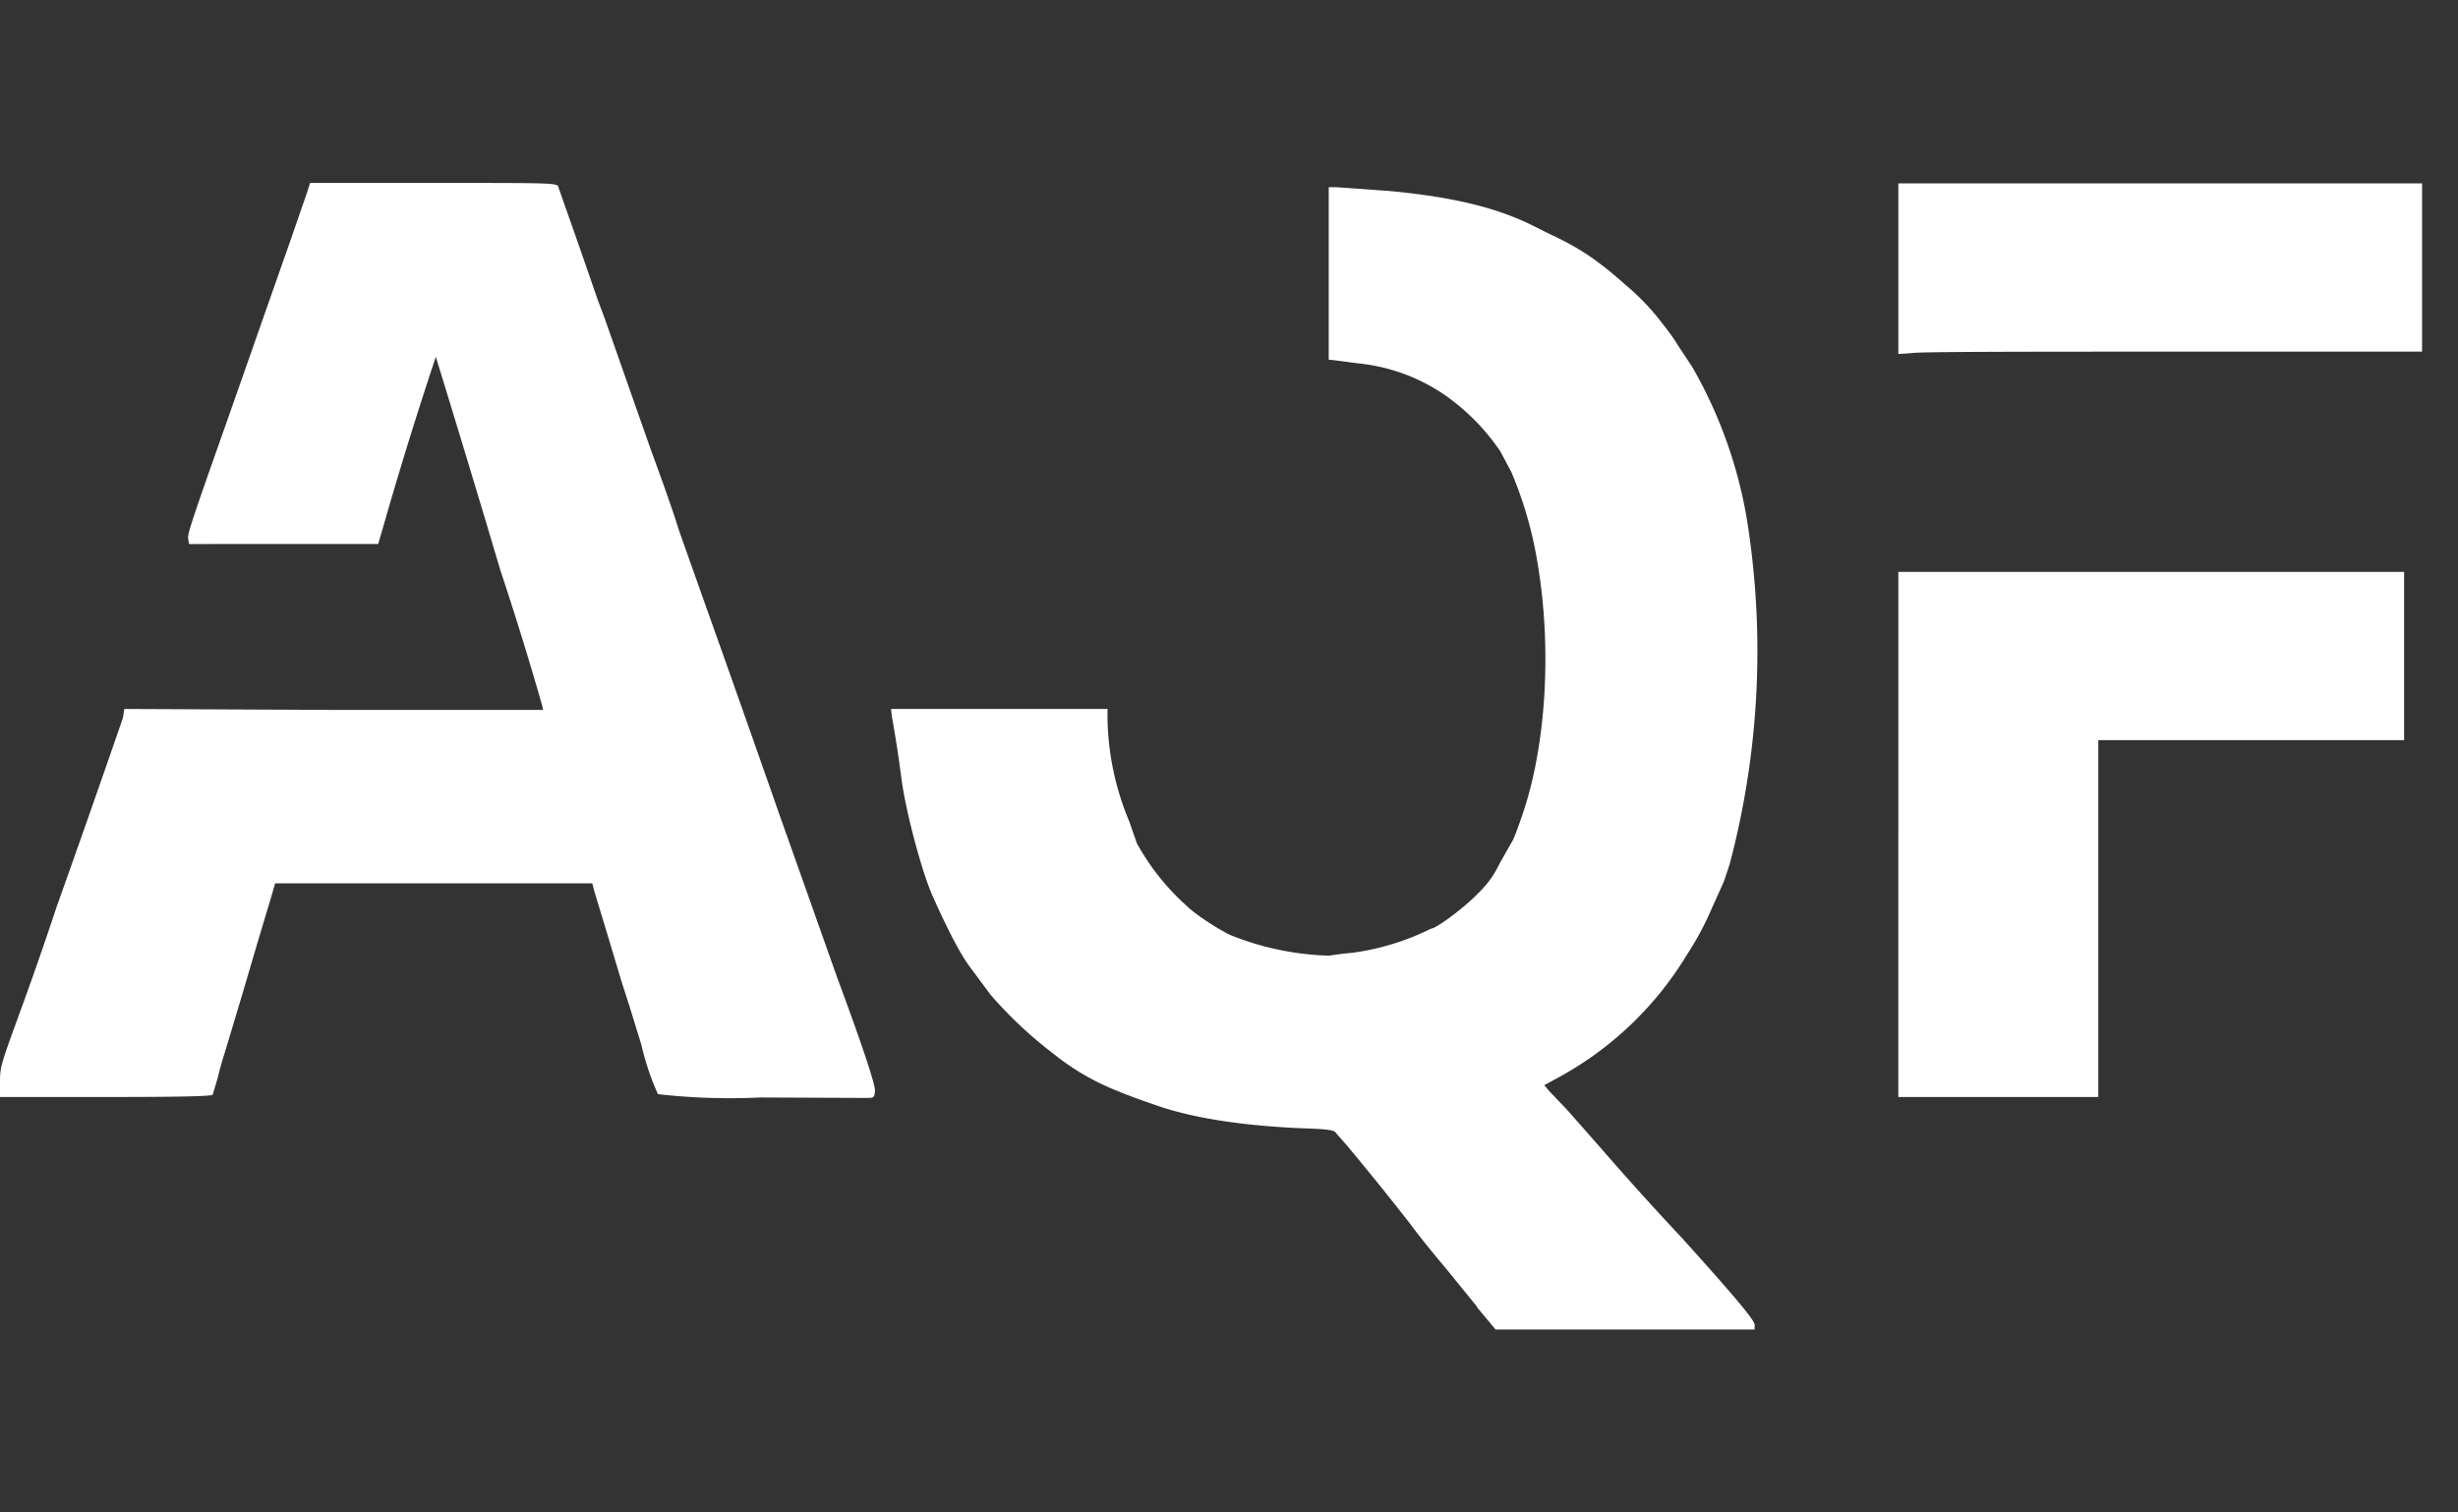 <svg xmlns="http://www.w3.org/2000/svg" width="52" height="32" fill="none"><rect width="100%" height="100%" fill="#333333" stroke="none"/><g fill="#fff"><path d="m31.25 27.65-.7-.86c-.17-.2-.5-.6-.72-.9a63.62 63.62 0 0 0-1.34-1.66l-.22-.25c-.04-.07-.14-.09-.77-.11-1.3-.06-2.36-.23-3.14-.52-.3-.1-.61-.22-.7-.26a5.2 5.2 0 0 1-1.38-.8 8.83 8.83 0 0 1-1.33-1.25l-.37-.5c-.23-.29-.48-.76-.84-1.56-.23-.5-.58-1.81-.67-2.51a26.2 26.2 0 0 0-.2-1.3l-.02-.17h4.58v.22a5.87 5.87 0 0 0 .46 2.16l.16.46a5.03 5.03 0 0 0 1.07 1.34c.14.14.58.44.9.6a6.04 6.04 0 0 0 2.1.44s.23-.04.48-.06a5.31 5.31 0 0 0 1.67-.51c.1 0 .62-.38.92-.67.27-.26.4-.43.54-.72l.25-.44c.03-.03.14-.32.25-.65.48-1.45.6-3.46.3-5.24a8.34 8.34 0 0 0-.56-1.95l-.23-.43a4.57 4.57 0 0 0-1.23-1.23 3.92 3.92 0 0 0-1.76-.63l-.54-.07-.1-.01V3.96h.15l1.12.08c1.3.12 2.25.34 3.02.72l.4.2c.61.28 1.02.56 1.58 1.06a5 5 0 0 1 .8.84c.04.05.2.25.32.45l.31.47a9.7 9.7 0 0 1 1.14 3.17 17.6 17.6 0 0 1-.36 7.34l-.12.36-.27.6a6.22 6.22 0 0 1-.5.93 7.2 7.2 0 0 1-2.7 2.6l-.33.18.1.12.4.42.73.83a65.15 65.15 0 0 0 1.68 1.86c1.1 1.22 1.54 1.74 1.54 1.84v.1h-5.48l-.4-.48ZM16.08 23.22a13.57 13.57 0 0 1-2.16-.07 5.37 5.37 0 0 1-.35-1.04l-.25-.81-.17-.53-.3-1-.27-.89-.05-.19H5.82l-.06.21-.32 1.07-.33 1.12-.33 1.1c-.05.16-.13.42-.17.6l-.11.37c-.01.03-.5.05-2.26.05H0v-.32c0-.31.02-.37.38-1.36a75.88 75.88 0 0 0 .82-2.35 397.06 397.06 0 0 0 1.4-3.99l.03-.19 4.43.02h4.43l-.02-.09a67.32 67.32 0 0 0-.88-2.85 481.8 481.8 0 0 0-1.37-4.53 87.96 87.96 0 0 0-1.14 3.69l-.08.27H4l-.02-.12c-.01-.11.08-.38.84-2.53l.93-2.65.38-1.08.38-1.1.05-.16h2.61c2.46 0 2.62 0 2.64.08l.15.43a187.87 187.87 0 0 1 .68 1.95l.15.4.19.54.26.74.52 1.48c.22.6.5 1.38.6 1.72l.51 1.44a698 698 0 0 1 1.61 4.56l.27.76.96 2.71c.56 1.51.81 2.28.8 2.4-.01.14-.03.15-.16.15l-2.27-.01ZM40.16 17.65V12.1h10.7v3.56H44.39v7.55h-4.23v-5.56ZM40.16 5.68v-1.8h11.08v3.56h-5.25c-2.9 0-5.38 0-5.54.03l-.29.02V5.7Z"/></g></svg>
